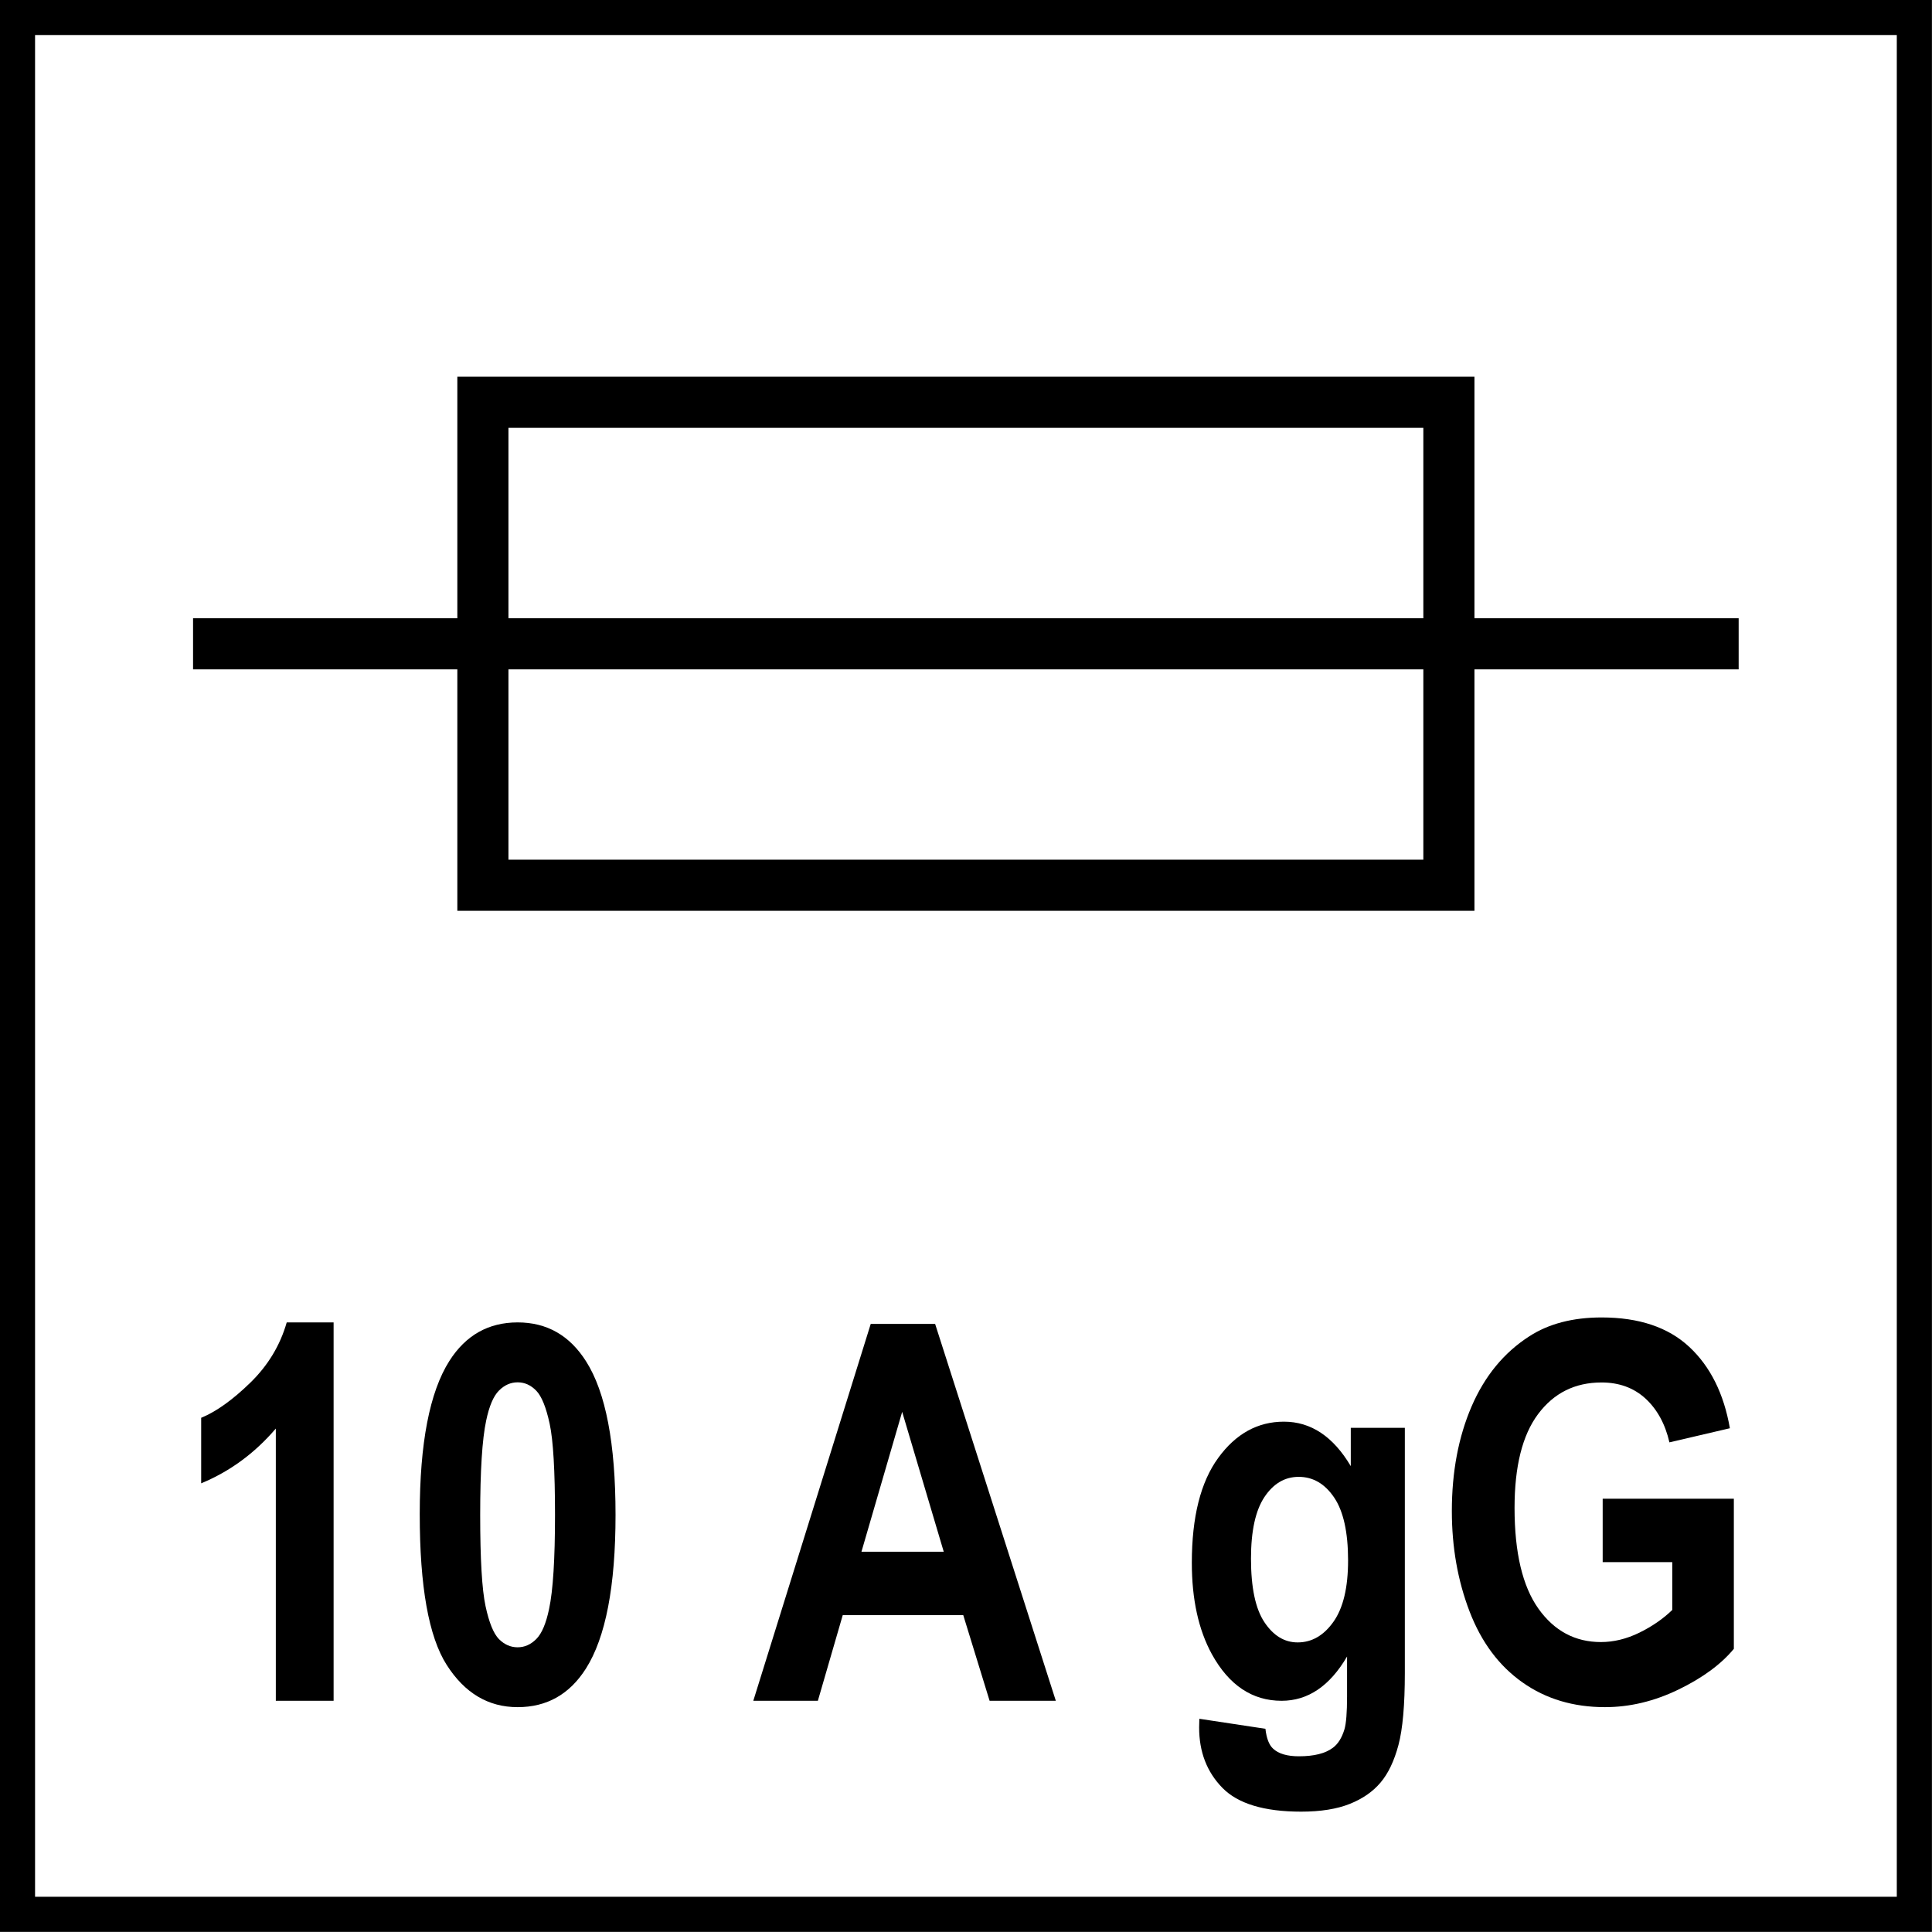 <?xml version="1.0" encoding="utf-8"?>
<!-- Generator: Adobe Illustrator 14.0.0, SVG Export Plug-In . SVG Version: 6.00 Build 43363)  -->
<!DOCTYPE svg PUBLIC "-//W3C//DTD SVG 1.1//EN" "http://www.w3.org/Graphics/SVG/1.1/DTD/svg11.dtd">
<svg version="1.1" id="Layer_1" xmlns="http://www.w3.org/2000/svg" xmlns:xlink="http://www.w3.org/1999/xlink" x="0px" y="0px"
	 width="55px" height="55px" viewBox="0 0 55 55" enable-background="new 0 0 55 55" xml:space="preserve">
<g>
	<path d="M9.497,48.418H7.852v-7.75c-0.601,0.703-1.31,1.223-2.125,1.559v-1.865c0.429-0.176,0.896-0.51,1.399-1
		s0.849-1.062,1.036-1.715h1.335V48.418z"/>
	<path d="M14.736,37.646c0.832,0,1.481,0.369,1.95,1.111c0.558,0.879,0.837,2.334,0.837,4.369c0,2.029-0.281,3.488-0.843,4.375
		c-0.465,0.732-1.112,1.098-1.944,1.098c-0.835,0-1.508-0.4-2.02-1.203s-0.767-2.232-0.767-4.291c0-2.021,0.281-3.475,0.843-4.361
		C13.257,38.012,13.905,37.646,14.736,37.646z M14.736,39.352c-0.199,0-0.376,0.078-0.533,0.236s-0.277,0.443-0.363,0.854
		c-0.113,0.531-0.17,1.426-0.17,2.686c0,1.258,0.051,2.123,0.152,2.594s0.229,0.785,0.383,0.941c0.154,0.154,0.331,0.232,0.53,0.232
		c0.199,0,0.376-0.078,0.533-0.236s0.277-0.443,0.363-0.854c0.113-0.527,0.169-1.42,0.169-2.678c0-1.26-0.051-2.123-0.152-2.594
		c-0.102-0.471-0.229-0.787-0.384-0.945S14.936,39.352,14.736,39.352z"/>
	<path d="M30.057,48.418h-1.885l-0.75-2.438h-3.431l-0.708,2.438h-1.838l3.343-10.729h1.833L30.057,48.418z M26.866,44.174
		l-1.183-3.982l-1.159,3.982H26.866z"/>
	<path d="M34.143,48.93l1.881,0.285c0.031,0.273,0.104,0.461,0.217,0.564c0.154,0.146,0.4,0.219,0.736,0.219
		c0.43,0,0.752-0.08,0.967-0.242c0.145-0.107,0.254-0.279,0.328-0.52c0.051-0.17,0.076-0.484,0.076-0.943v-1.135
		c-0.492,0.84-1.113,1.26-1.863,1.26c-0.834,0-1.496-0.441-1.984-1.324c-0.383-0.699-0.572-1.566-0.572-2.605
		c0-1.303,0.25-2.299,0.752-2.986c0.5-0.688,1.125-1.031,1.869-1.031c0.77,0,1.404,0.422,1.904,1.266v-1.09h1.539v6.973
		c0,0.918-0.061,1.604-0.182,2.057s-0.291,0.811-0.51,1.068c-0.219,0.26-0.51,0.461-0.875,0.607s-0.826,0.221-1.385,0.221
		c-1.053,0-1.801-0.227-2.242-0.678s-0.662-1.023-0.662-1.717C34.137,49.109,34.139,49.027,34.143,48.93z M35.613,44.371
		c0,0.824,0.127,1.428,0.383,1.811s0.57,0.574,0.945,0.574c0.402,0,0.742-0.195,1.02-0.588s0.416-0.975,0.416-1.746
		c0-0.805-0.133-1.402-0.398-1.793s-0.602-0.586-1.008-0.586c-0.395,0-0.719,0.191-0.975,0.574
		C35.74,43.002,35.613,43.586,35.613,44.371z"/>
	<path d="M45.625,44.473v-1.807h3.734v4.273c-0.363,0.439-0.889,0.826-1.578,1.16s-1.387,0.5-2.092,0.5
		c-0.898,0-1.682-0.234-2.348-0.705c-0.668-0.471-1.17-1.145-1.506-2.02c-0.336-0.877-0.504-1.828-0.504-2.857
		c0-1.117,0.188-2.111,0.562-2.979c0.375-0.869,0.924-1.535,1.646-1.998c0.549-0.355,1.234-0.535,2.055-0.535
		c1.064,0,1.896,0.279,2.496,0.838s0.984,1.332,1.156,2.316l-1.721,0.402c-0.121-0.527-0.35-0.941-0.682-1.248
		c-0.334-0.305-0.752-0.457-1.25-0.457c-0.758,0-1.359,0.301-1.807,0.9s-0.67,1.49-0.67,2.672c0,1.273,0.227,2.229,0.678,2.865
		c0.453,0.637,1.047,0.953,1.781,0.953c0.361,0,0.727-0.088,1.092-0.266c0.363-0.178,0.678-0.395,0.939-0.648v-1.361H45.625z"/>
</g>
<rect x="13.747" y="11.452" fill="none" stroke="#000000" stroke-width="1.455" stroke-miterlimit="22.926" width="27.5" height="13.749"/>
<line fill="none" stroke="#000000" stroke-width="1.455" stroke-miterlimit="22.926" x1="41.247" y1="18.328" x2="49.496" y2="18.328"/>
<line fill="none" stroke="#000000" stroke-width="1.455" stroke-miterlimit="22.926" x1="5.496" y1="18.328" x2="13.748" y2="18.328"/>
<line fill="none" stroke="#000000" stroke-width="1.455" stroke-miterlimit="22.926" x1="13.747" y1="18.328" x2="41.247" y2="18.328"/>
<g>
	<g>
		<path d="M53.998,0.997v53h-53v-53H53.998 M54.998-0.003h-55v55h55V-0.003L54.998-0.003z"/>
	</g>
</g>
</svg>
